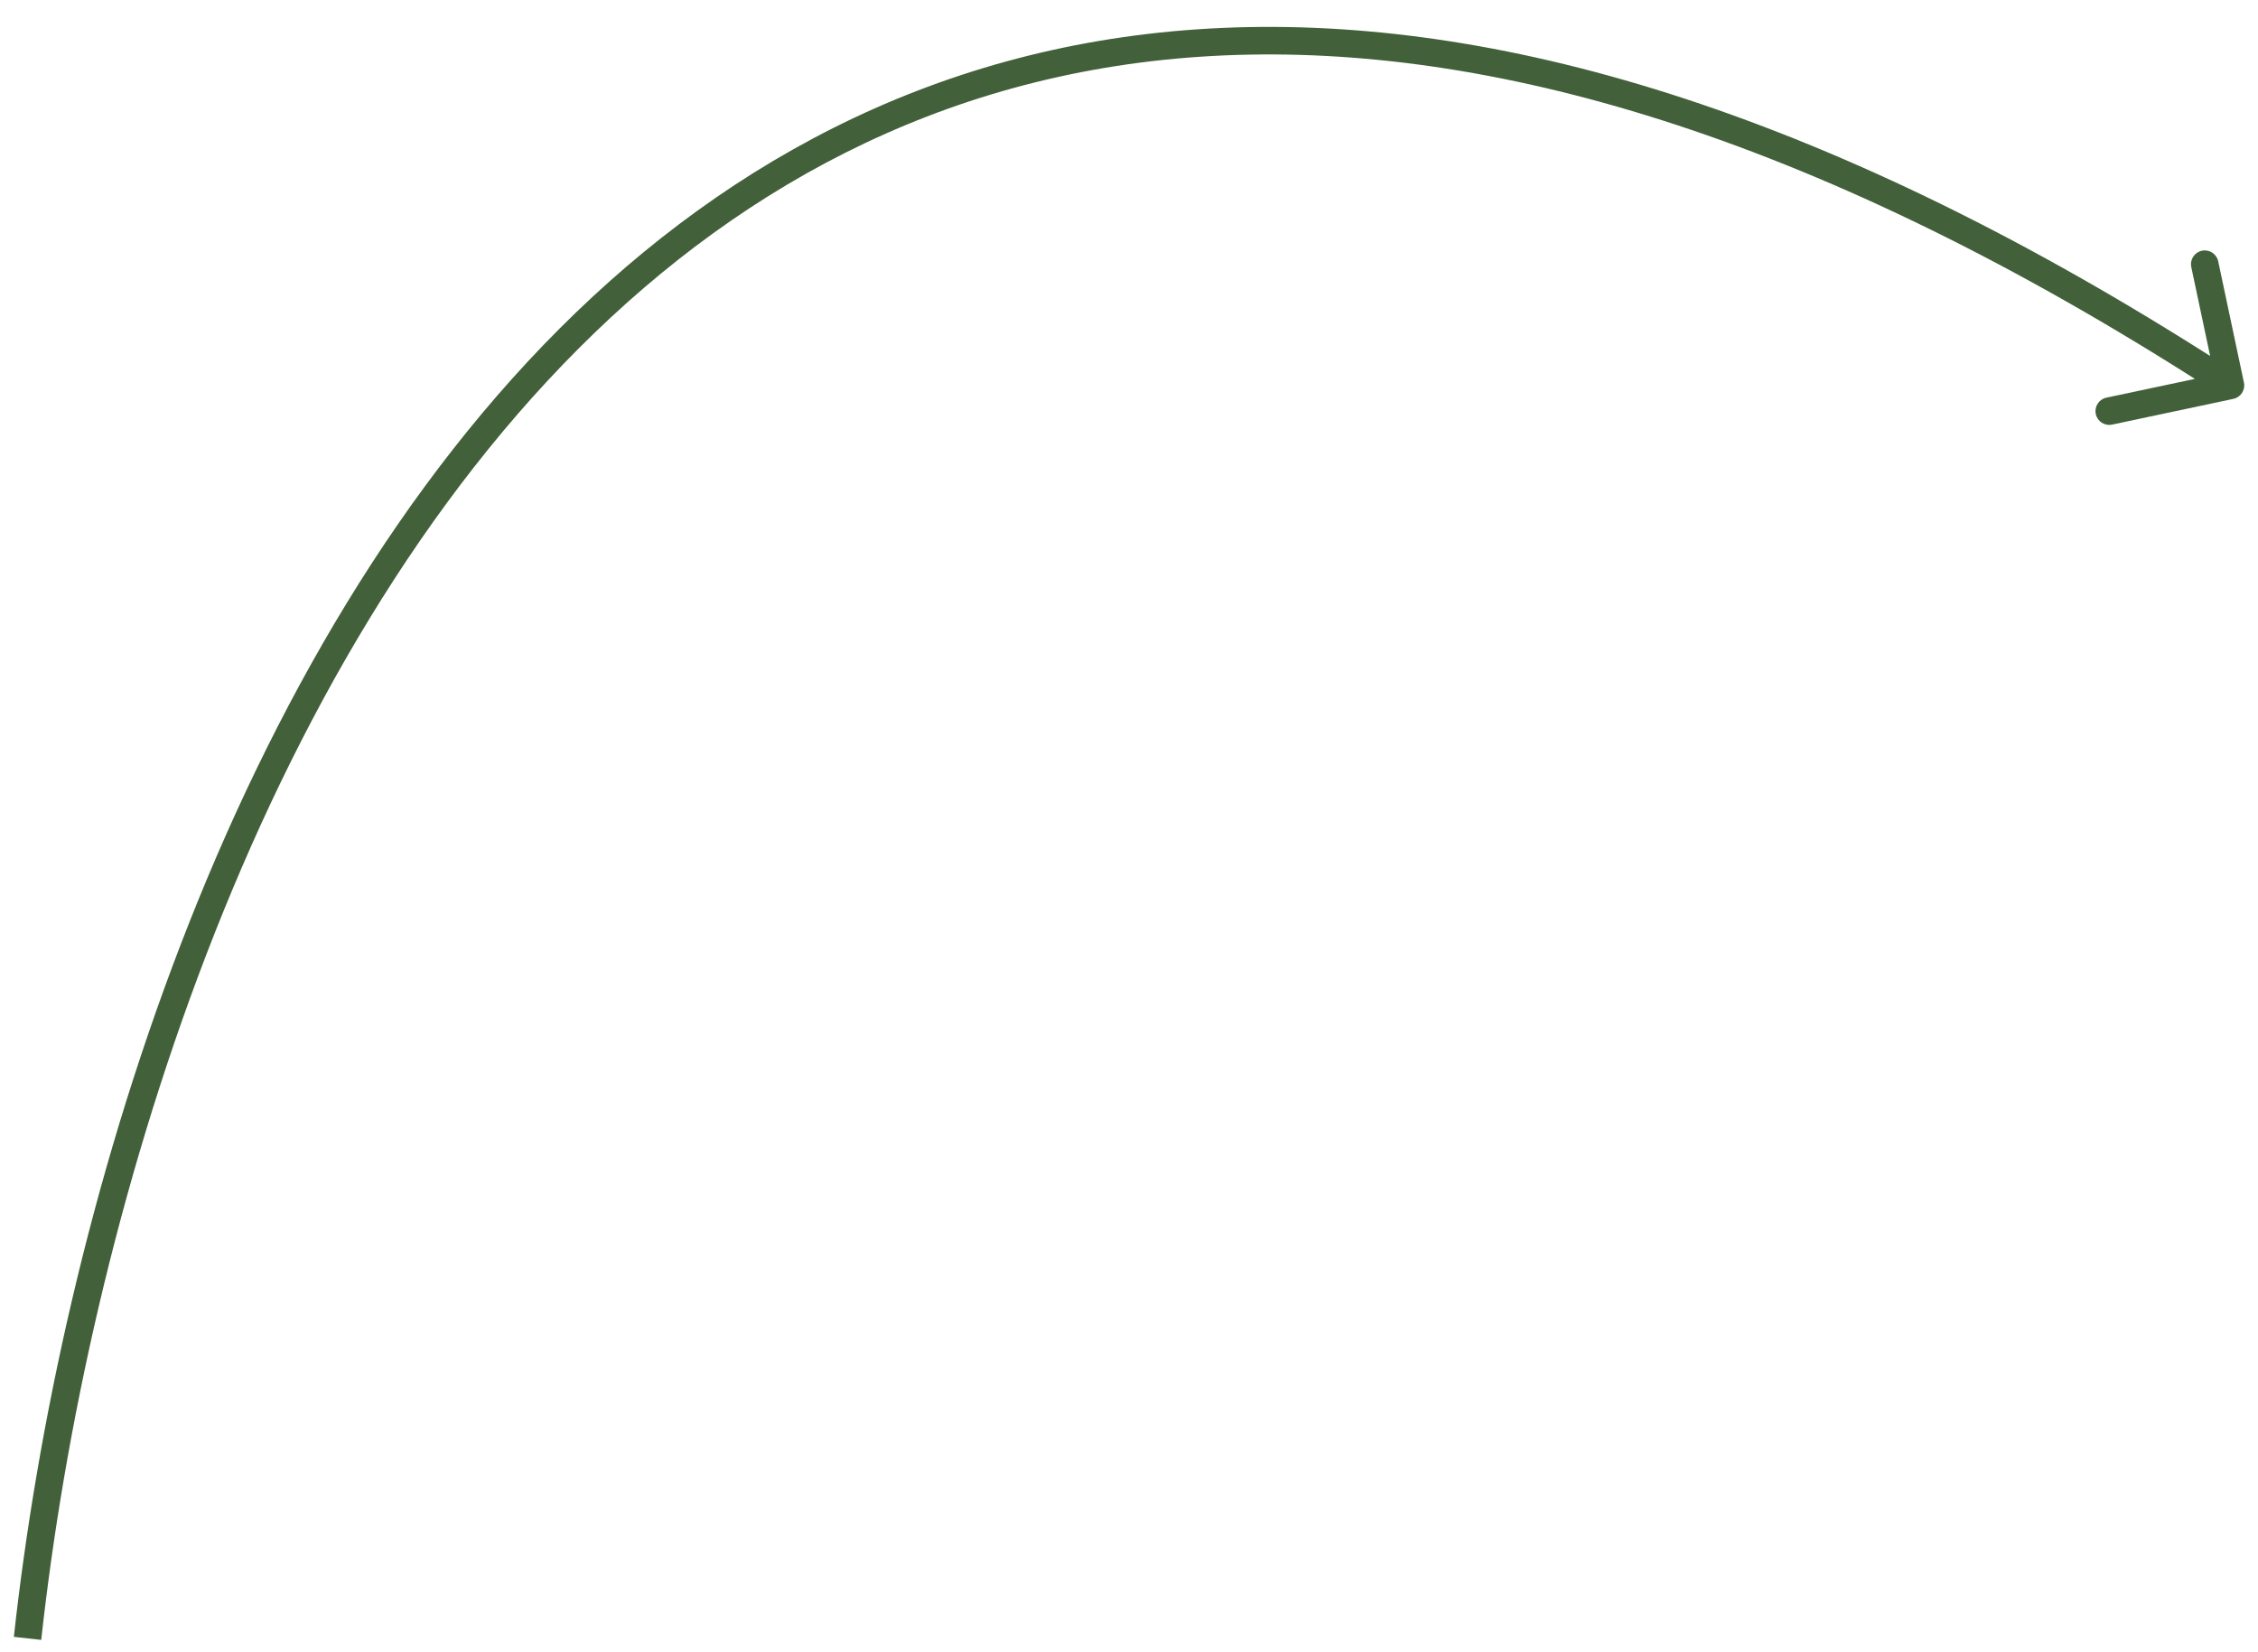 <?xml version="1.0" encoding="UTF-8"?> <svg xmlns="http://www.w3.org/2000/svg" width="82" height="60" viewBox="0 0 82 60" fill="none"><path d="M81.104 14.485C81.374 14.428 81.546 14.162 81.489 13.892L80.555 9.49C80.498 9.22 80.233 9.048 79.963 9.105C79.692 9.162 79.52 9.428 79.577 9.698L80.407 13.611L76.494 14.441C76.224 14.498 76.052 14.764 76.109 15.034C76.166 15.304 76.432 15.476 76.702 15.419L81.104 14.485ZM1.497 59.551C3.159 44.43 9.138 24.095 21.597 12.081C27.811 6.089 35.632 2.17 45.353 1.984C55.087 1.796 66.781 5.35 80.728 14.415L81.272 13.577C67.219 4.442 55.33 0.792 45.334 0.984C35.326 1.176 27.272 5.22 20.903 11.361C8.196 23.614 2.175 44.229 0.503 59.441L1.497 59.551Z" fill="#42603A"></path></svg> 